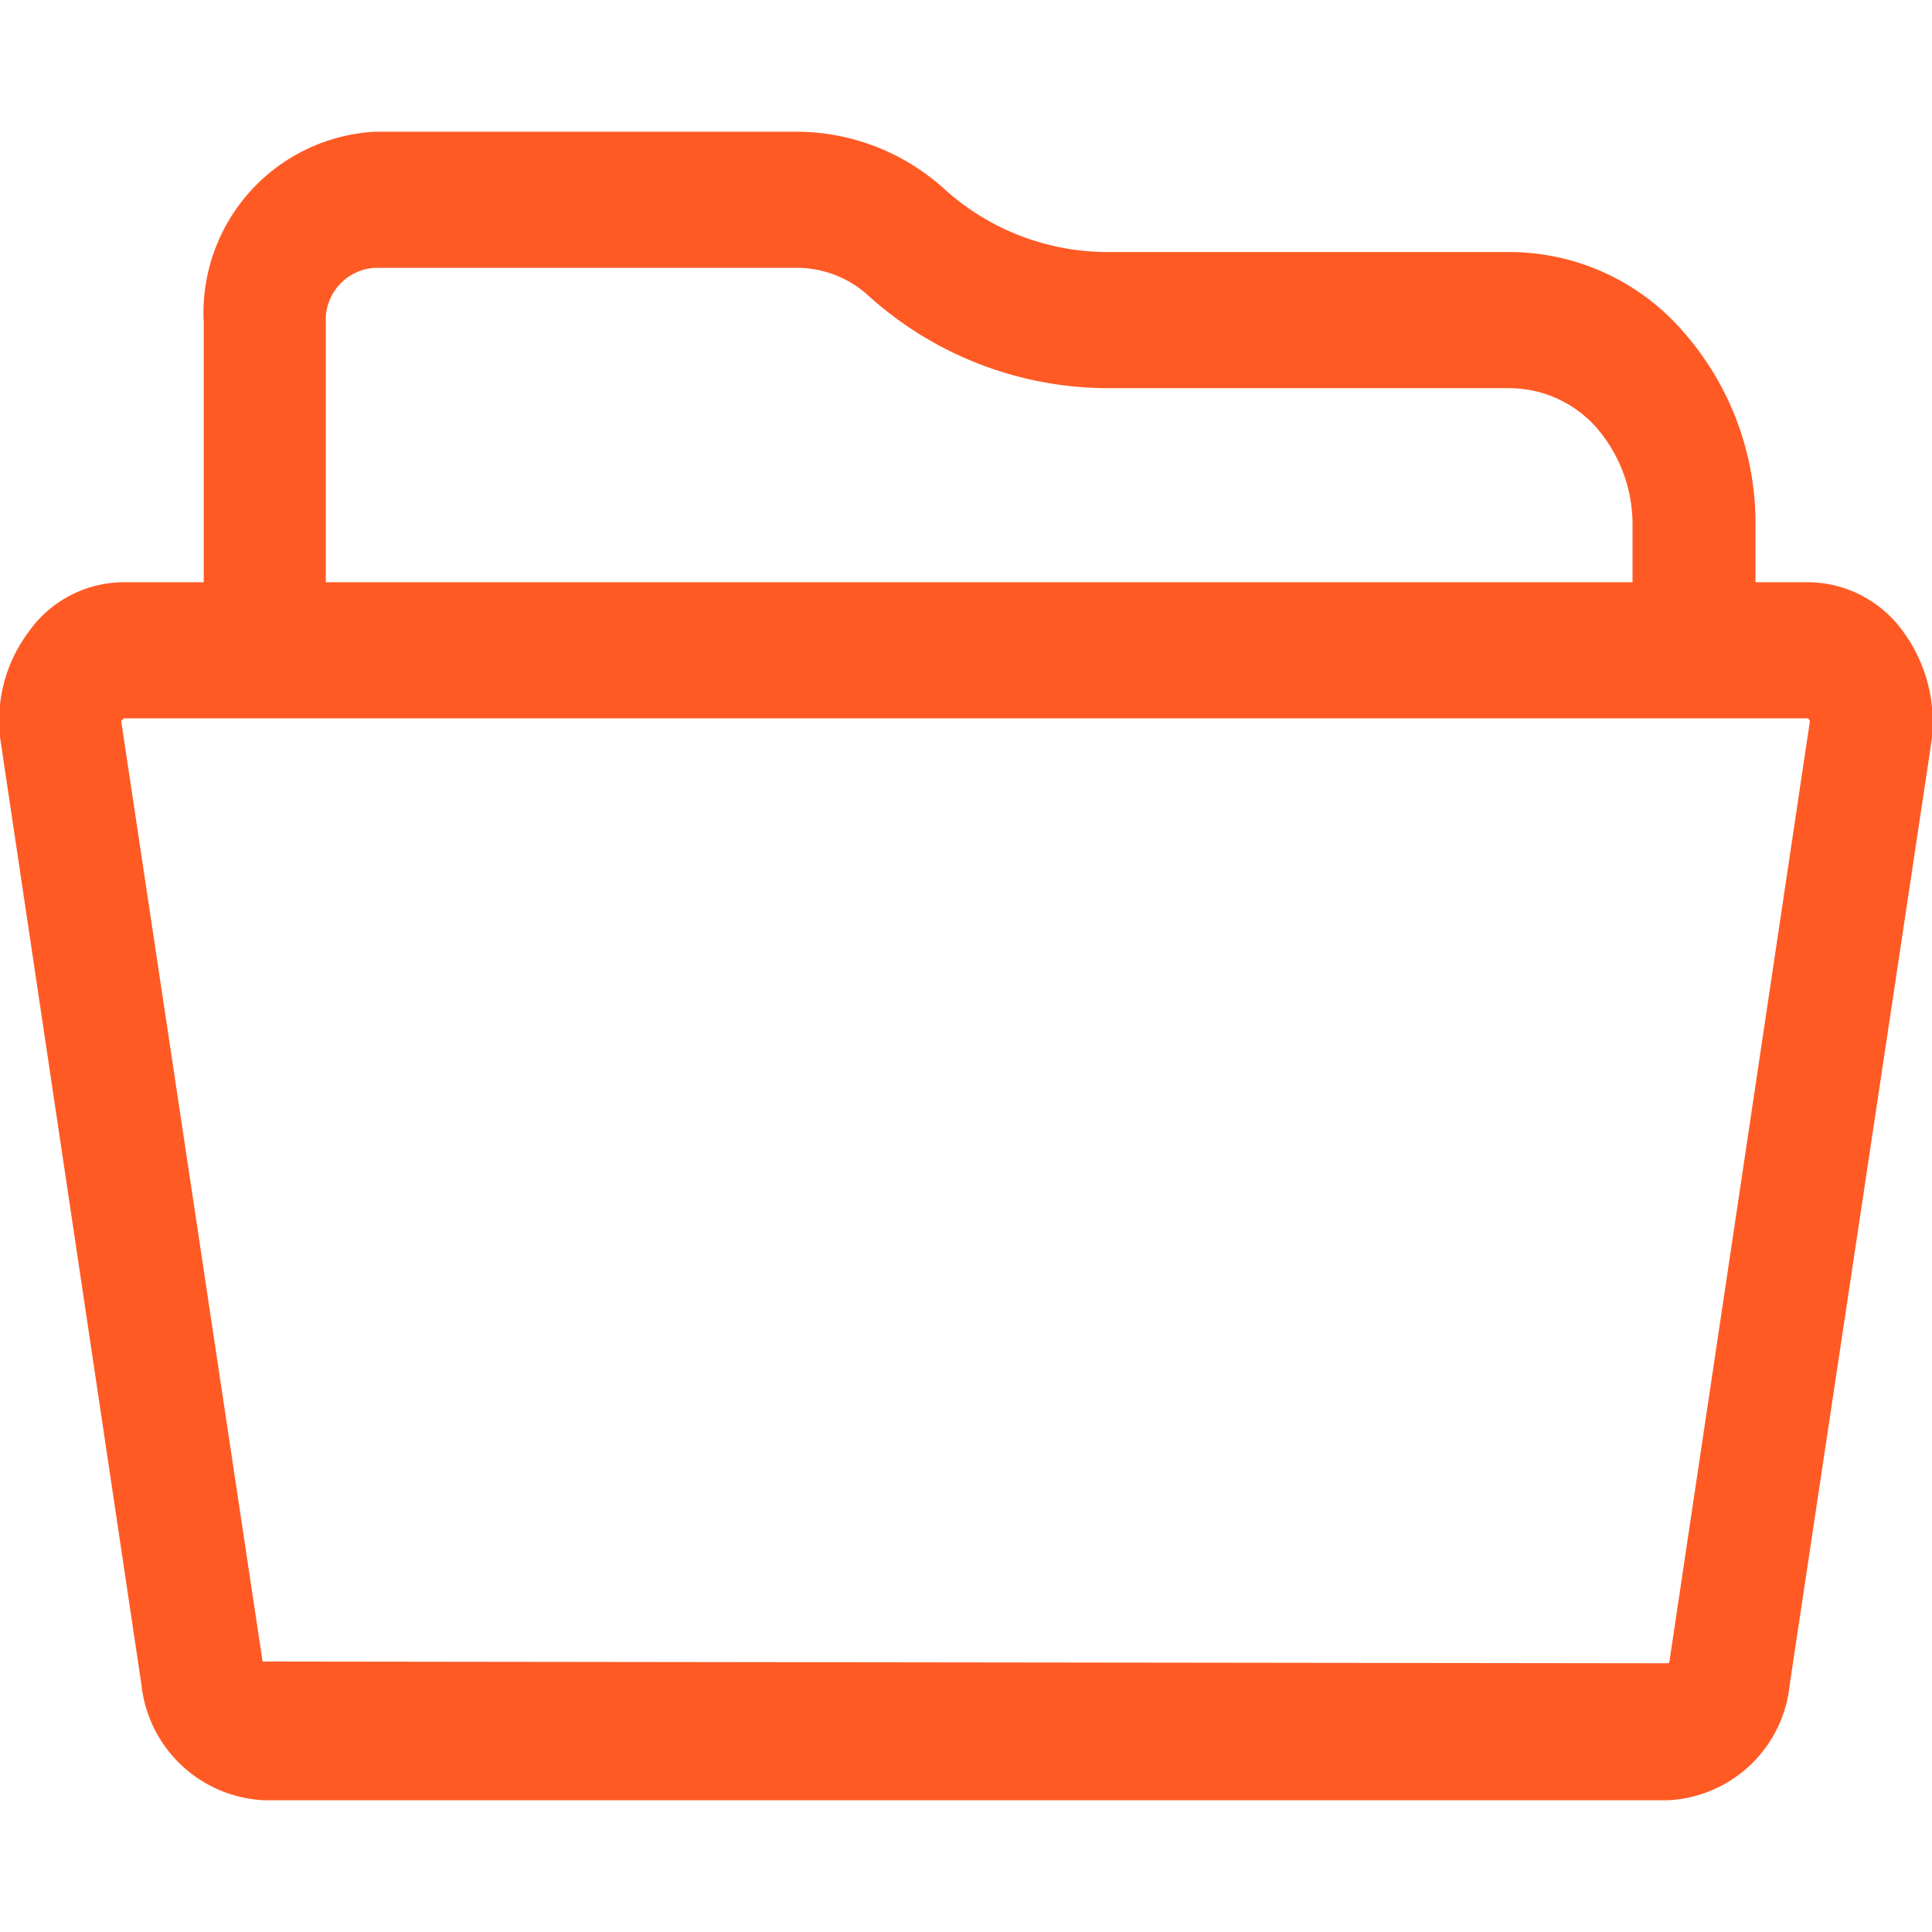 <svg xmlns="http://www.w3.org/2000/svg" width="22" height="22" viewBox="0 0 22 22">
  <defs>
    <style>
      .cls-1 {
        fill: #ff5a24;
        fill-rule: evenodd;
      }
    </style>
  </defs>
  <path id="形状_630" data-name="形状 630" class="cls-1" d="M1086.01,2251.42a0.022,0.022,0,0,1-.02.02l-16-.02-1.61-10.71,0.03-.03h19.18l0.02,0.03-1.6,10.71h0Zm-15.3-15.25a0.593,0.593,0,0,1,.56-0.62h4.82a1.208,1.208,0,0,1,.78.3,4.076,4.076,0,0,0,2.72,1.07h4.6a1.331,1.331,0,0,1,.99.45,1.688,1.688,0,0,1,.41,1.11v0.65h-14.88v-2.96Zm17.96,3.52a1.342,1.342,0,0,0-1.08-.56h-0.6v-0.65a3.3,3.3,0,0,0-.82-2.2,2.619,2.619,0,0,0-1.98-.91h-4.6a2.77,2.77,0,0,1-1.85-.73,2.512,2.512,0,0,0-1.65-.64h-4.82a2.066,2.066,0,0,0-1.95,2.17v2.96h-0.91a1.328,1.328,0,0,0-1.08.56,1.681,1.681,0,0,0-.32,1.27l1.6,10.72a1.475,1.475,0,0,0,1.4,1.32h15.98a1.465,1.465,0,0,0,1.39-1.32l1.61-10.71a1.738,1.738,0,0,0-.32-1.28h0Z" transform="translate(-1067 -2232.5)"/>
</svg>
